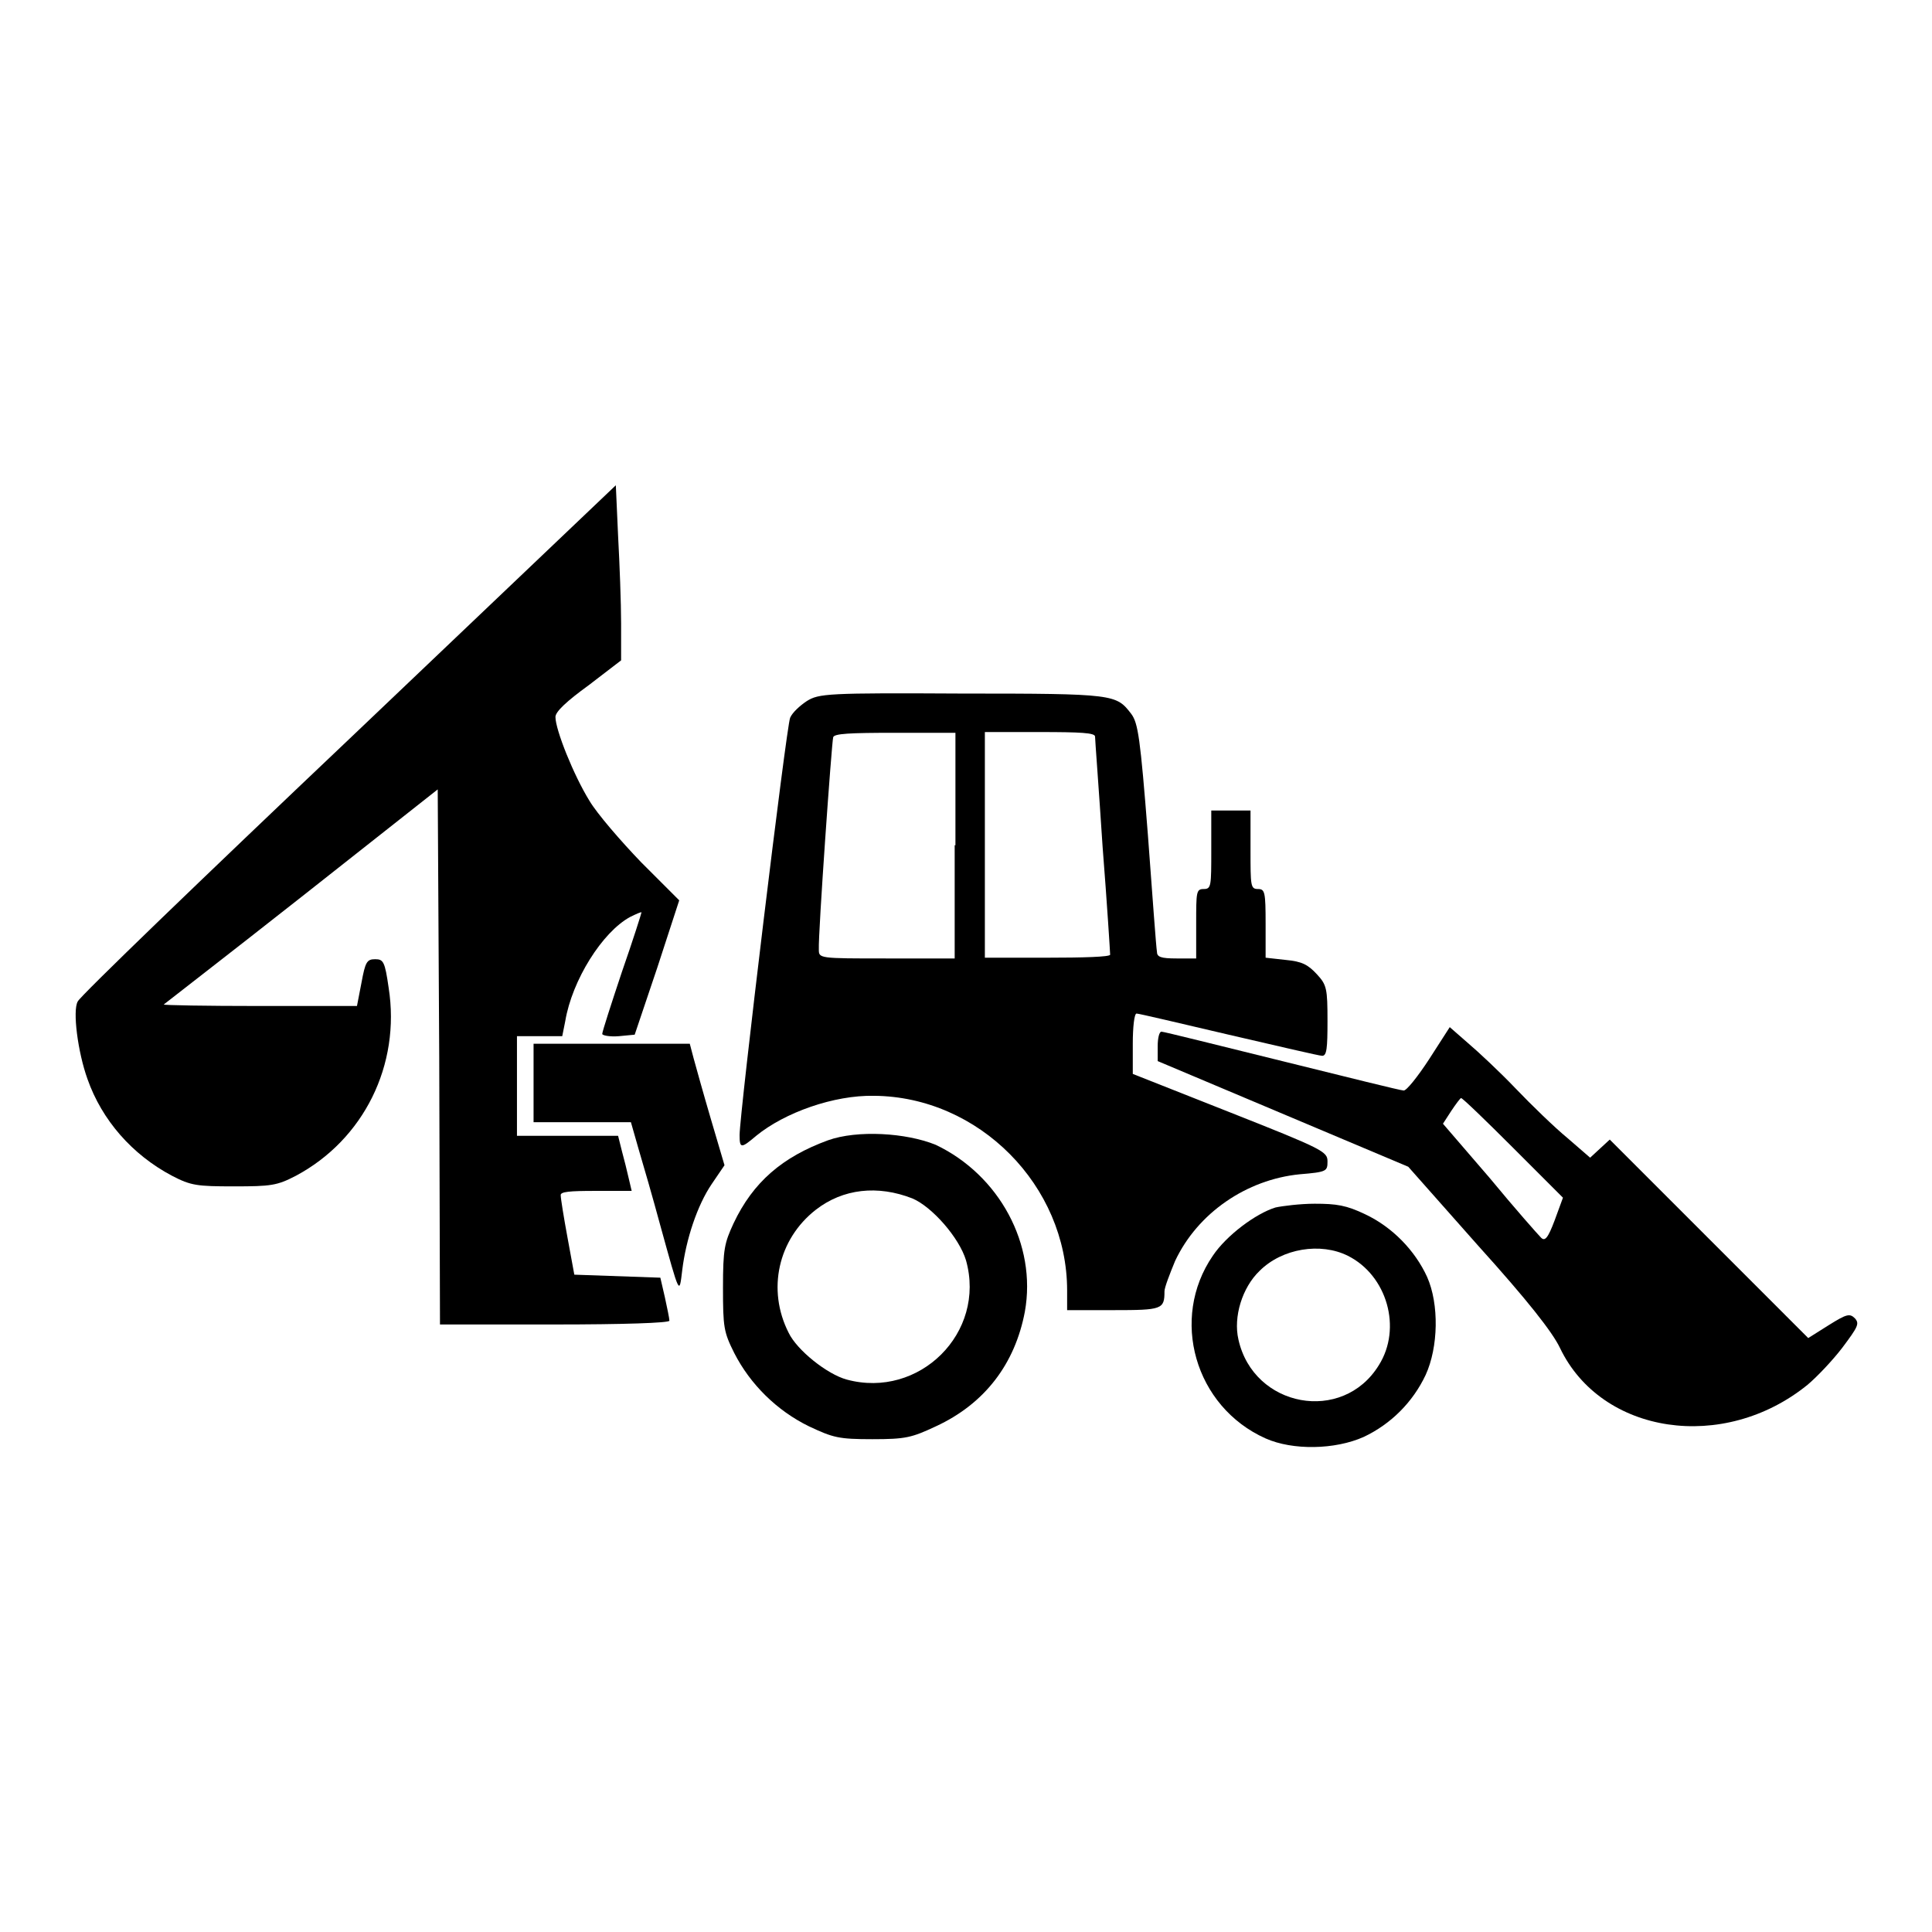 <?xml version="1.0" encoding="utf-8"?>
<!-- Svg Vector Icons : http://www.onlinewebfonts.com/icon -->
<!DOCTYPE svg PUBLIC "-//W3C//DTD SVG 1.1//EN" "http://www.w3.org/Graphics/SVG/1.1/DTD/svg11.dtd">
<svg version="1.1" xmlns="http://www.w3.org/2000/svg" xmlns:xlink="http://www.w3.org/1999/xlink" x="0px" y="0px" viewBox="0 0 256 256" enable-background="new 0 0 256 256" xml:space="preserve">
<g><g><g><path fill="#000000" d="M46.3,97.9c-19.5,18.5-35.7,34.1-36,34.8c-0.7,1.2,0,6.7,1.3,10.3c1.9,5.4,5.9,10,11.2,12.8c2.5,1.3,3.3,1.4,8.2,1.4s5.7-0.1,8.2-1.4c9-4.8,13.9-14.7,12.3-24.9c-0.5-3.5-0.7-3.8-1.8-3.8s-1.3,0.4-1.8,3.1l-0.6,3.1H34.4c-7.1,0-12.8-0.1-12.7-0.2s8.4-6.5,18.3-14.3L58,104.6l0.2,35.5l0.1,35.4h15.2c9,0,15.2-0.2,15.2-0.5c0-0.3-0.3-1.7-0.6-3.1l-0.6-2.6l-5.7-0.2l-5.7-0.2l-0.9-4.9c-0.5-2.7-0.9-5.2-0.9-5.6c-0.1-0.5,1.2-0.6,4.6-0.6h4.8l-0.4-1.7c-0.2-0.9-0.6-2.5-0.9-3.6l-0.5-2h-6.7h-6.7V144v-6.7h3h3l0.4-2c0.9-5.4,4.9-11.8,8.6-13.8c0.8-0.4,1.5-0.7,1.5-0.6c0,0.1-1.1,3.6-2.6,7.9c-1.4,4.2-2.6,7.9-2.6,8.2c0,0.2,1,0.4,2.2,0.3l2.1-0.2l3-8.9l2.9-8.9l-5-5c-2.7-2.8-5.9-6.5-6.9-8.2c-2.1-3.4-4.5-9.4-4.5-11.1c0-0.7,1.5-2.1,4.4-4.2l4.3-3.3l0-4.9c0-2.7-0.2-7.9-0.4-11.6l-0.3-6.7L46.3,97.9z"/><path fill="#000000" d="M106.9,92.9c-0.9,0.6-1.9,1.5-2.2,2.2c-0.5,1.1-6.7,52.5-6.7,55.3c0,1.8,0.2,1.8,2.2,0.1c3.8-3.1,10.3-5.4,15.6-5.3c13.9,0.1,25.6,11.9,25.6,25.8v2.6h6.1c6.5,0,6.8-0.1,6.8-2.5c0-0.5,0.7-2.3,1.4-4c3-6.4,9.5-10.8,16.5-11.5c3.6-0.3,3.7-0.4,3.7-1.7c0-1.3-0.5-1.6-12.9-6.5l-12.9-5.1v-4c0-2.2,0.2-4,0.5-4c0.3,0,5.8,1.3,12.2,2.8c6.5,1.5,12,2.8,12.4,2.8c0.6,0,0.7-1,0.7-4.6c0-4.3-0.1-4.8-1.4-6.2c-1.2-1.3-2-1.7-4.1-1.9l-2.7-0.3v-4.5c0-4.2-0.1-4.6-1-4.6c-1,0-1-0.4-1-5.2v-5.2h-2.6h-2.6v5.2c0,4.8,0,5.2-1,5.2c-1,0-1,0.4-1,4.6v4.6h-2.6c-2.1,0-2.6-0.2-2.6-0.9c-0.1-0.5-0.6-7.4-1.2-15.5c-1-12.8-1.3-14.8-2.2-16c-2-2.6-2.1-2.7-22.4-2.7C109.6,91.8,108.5,91.9,106.9,92.9z M126.5,112v15h-9c-9,0-9,0-9-1.2c-0.1-2,1.7-27.4,1.9-28.1c0.1-0.5,2.2-0.6,8.2-0.6h8V112L126.5,112z M145.1,97.6c0,0.4,0.5,6.9,1,14.6c0.6,7.6,1,14.1,1,14.3c0,0.3-3.7,0.4-8.3,0.4h-8.3v-15V97h7.2C143.2,97,145.1,97.1,145.1,97.6z"/><path fill="#000000" d="M189.4,140.3c-1.5,2.3-3,4.2-3.4,4.2c-0.4,0-7.6-1.8-16.1-3.9c-8.5-2.1-15.7-3.9-16-3.9c-0.3,0-0.5,0.9-0.5,1.9v2l16.6,7l16.6,7l9.3,10.5c6.5,7.2,9.8,11.4,10.8,13.5c5.5,11.5,21.7,13.9,32.8,4.9c1.2-1,3.3-3.2,4.6-4.9c2.1-2.8,2.3-3.2,1.7-3.9c-0.7-0.7-1.1-0.6-3.5,0.9l-2.7,1.7l-13.1-13.1L213.3,151l-1.3,1.2l-1.3,1.2l-3-2.6c-1.7-1.4-4.8-4.4-6.9-6.6c-2.1-2.2-5-4.9-6.3-6l-2.4-2.1L189.4,140.3z M200.5,152.1l6.6,6.6l-1.1,3c-0.9,2.4-1.3,2.8-1.8,2.3c-0.4-0.4-3.5-3.9-6.8-7.9l-6.2-7.2l1.1-1.7c0.6-0.9,1.2-1.7,1.3-1.7C193.8,145.5,196.9,148.5,200.5,152.1z"/><path fill="#000000" d="M70.7,143.5v5.2h6.5h6.4l1,3.5c0.6,2,1.9,6.5,2.9,10.2c2.6,9.4,2.5,9.2,2.9,5.9c0.5-4.1,2-8.6,3.9-11.4l1.7-2.5l-1.8-6.1c-1-3.4-2-7-2.3-8.1l-0.5-1.9H81H70.7V143.5z"/><path fill="#000000" d="M109.7,151.1c-6,2.2-9.9,5.5-12.5,11c-1.2,2.6-1.4,3.4-1.4,8.5c0,5.3,0.1,5.9,1.5,8.7c2.1,4.1,5.6,7.6,9.9,9.7c3.2,1.5,3.9,1.7,8.4,1.7c4.4,0,5.2-0.2,8.4-1.7c6.5-3,10.5-8.3,11.8-15.2c1.6-8.9-3.4-18.1-11.8-22.1C120.1,150.1,113.6,149.7,109.7,151.1z M120.9,158.8c2.6,1.1,6.2,5.2,7.1,8.2c2.7,9.6-6.2,18.4-15.8,15.8c-2.6-0.7-6.6-3.9-7.7-6.2c-2.9-5.7-1.4-12.4,3.6-16.3C111.7,157.5,116.3,157,120.9,158.8z"/><path fill="#000000" d="M169,160c-2.6,0.8-6.5,3.7-8.3,6.4c-5.7,8.3-2.4,20,7,24.2c3.6,1.6,9.2,1.5,13-0.2c3.6-1.7,6.5-4.6,8.2-8.2c1.7-3.7,1.8-9.4,0.2-13c-1.6-3.5-4.6-6.6-8.2-8.3c-2.5-1.2-3.8-1.4-6.7-1.4C172.3,159.5,169.9,159.8,169,160z M178.6,166.4c5.2,2.6,7.2,9.6,4.1,14.5c-4.8,7.8-16.6,5.6-18.6-3.4c-0.7-3,0.5-6.9,2.8-9.1C169.9,165.4,175,164.6,178.6,166.4z"/></g></g></g>
</svg>